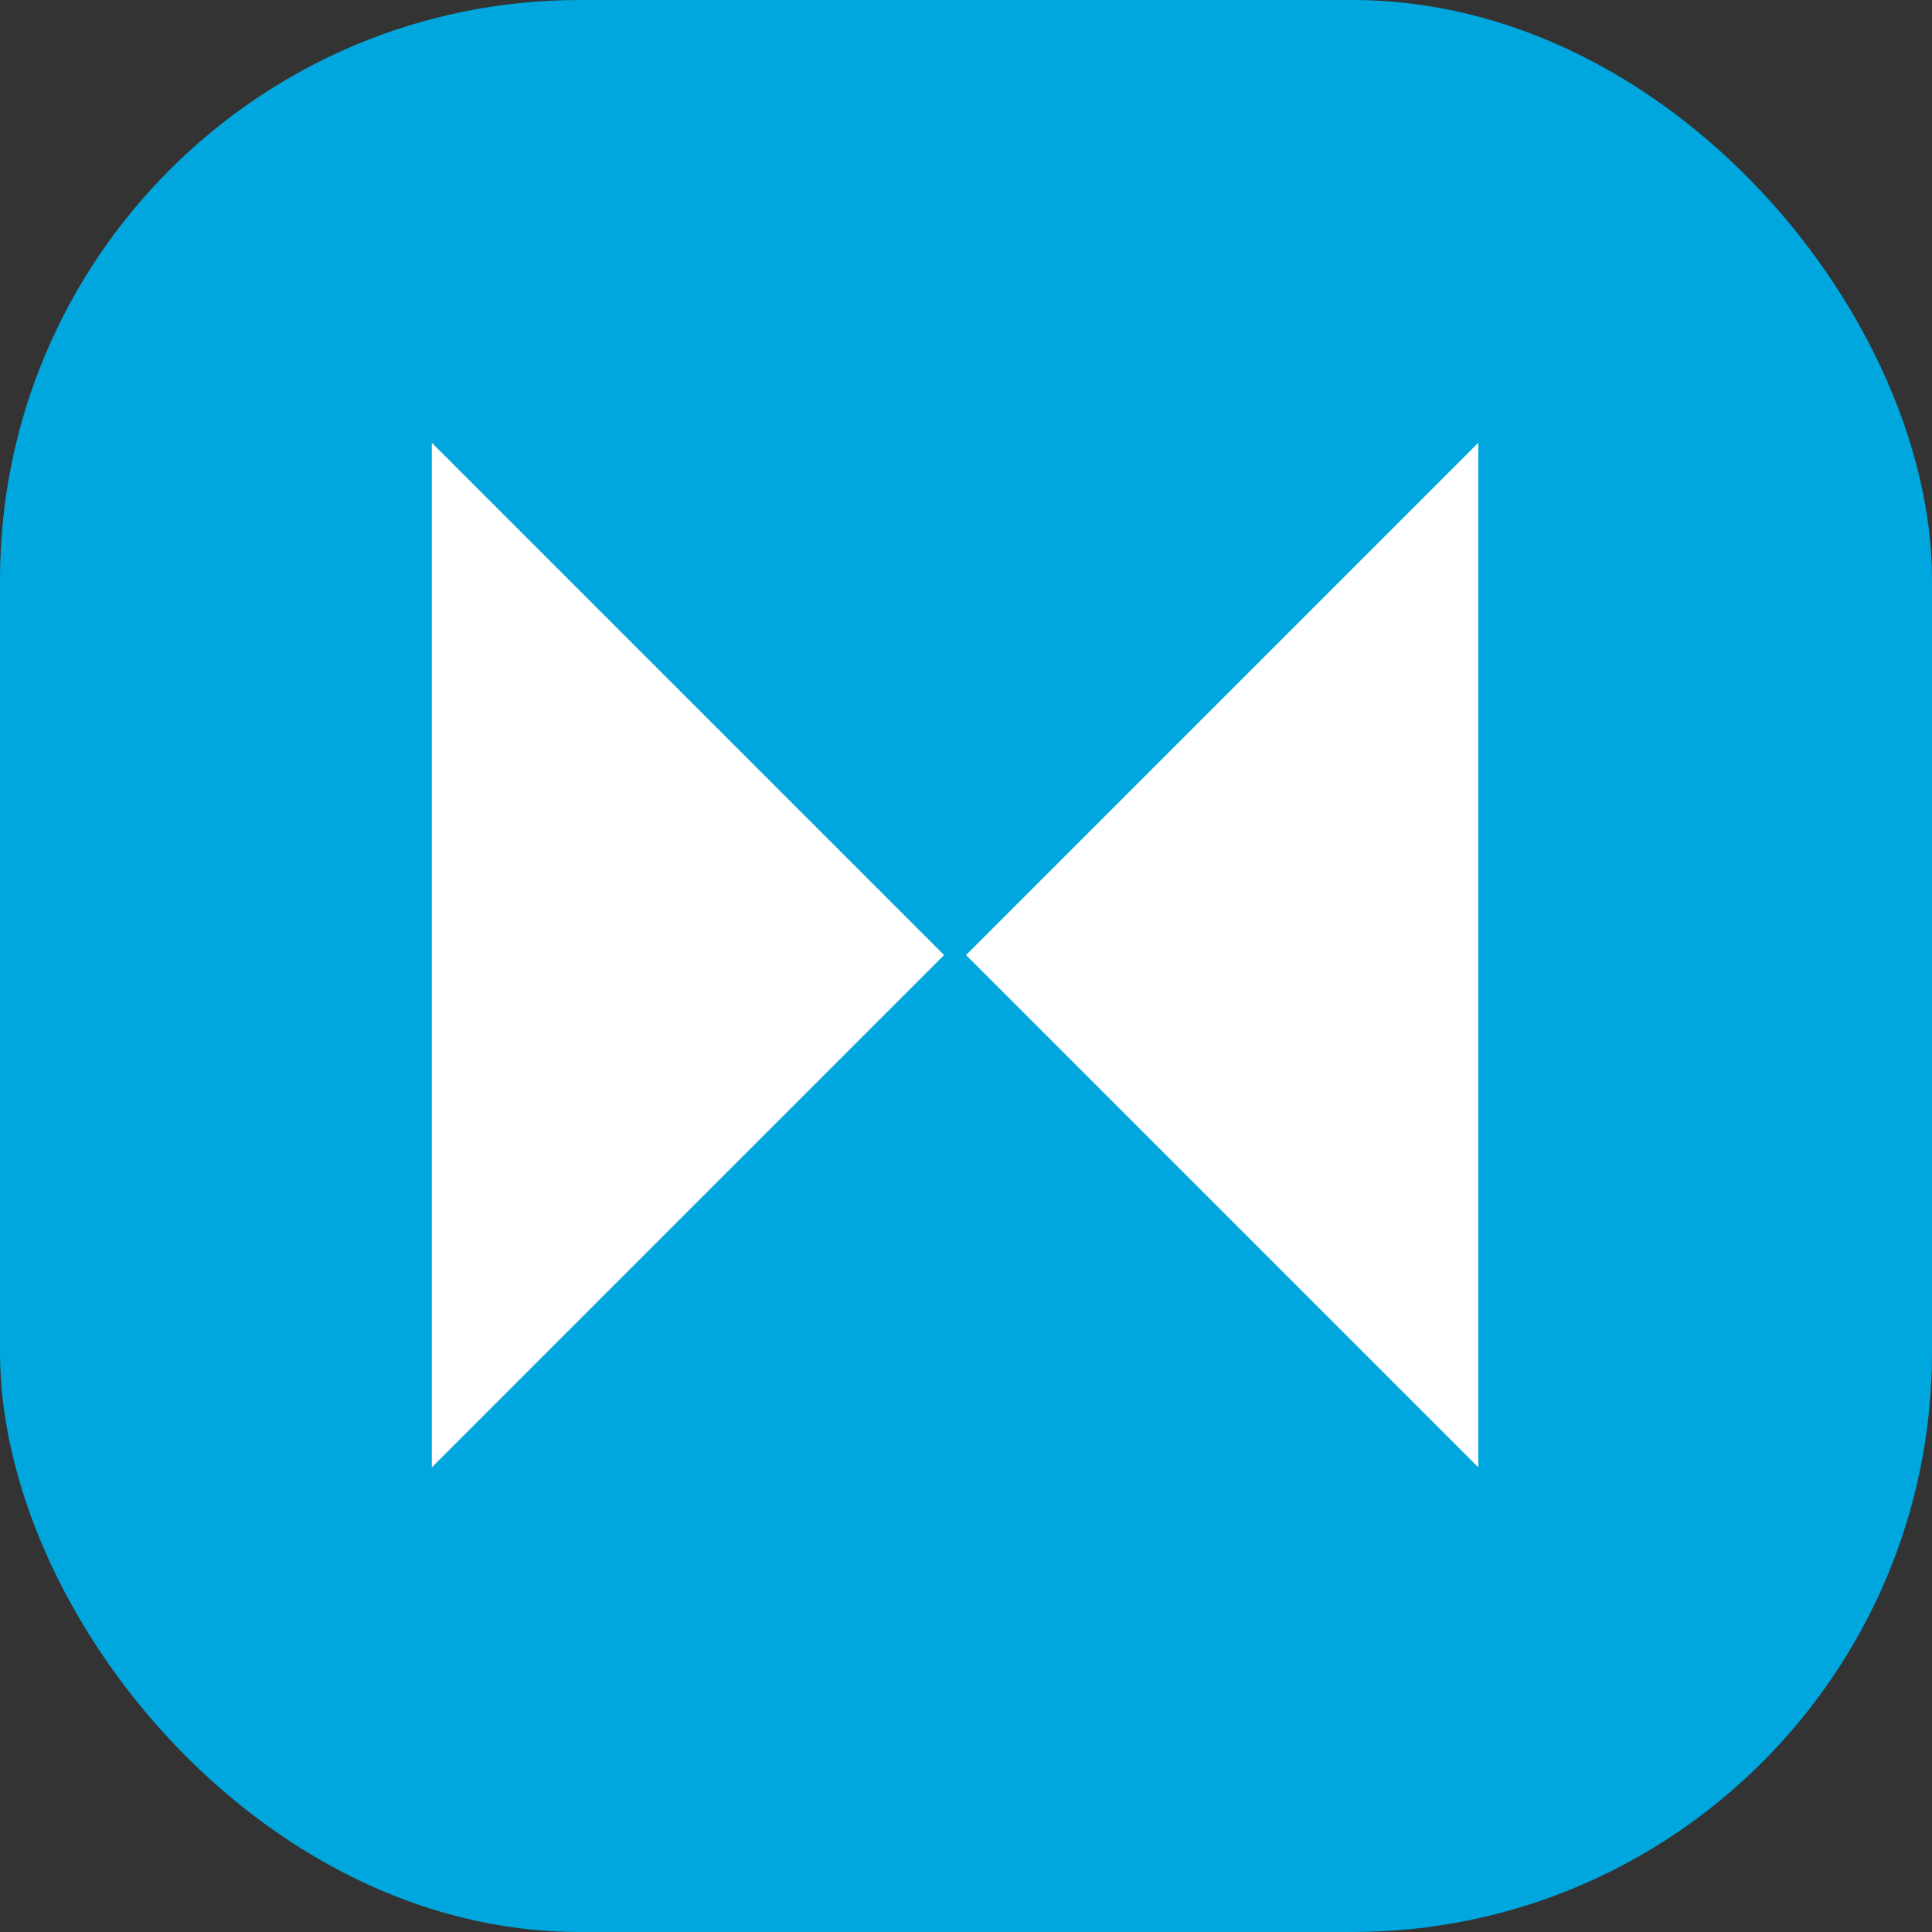 <svg width="80" height="80" viewBox="0 0 80 80" fill="none" xmlns="http://www.w3.org/2000/svg">
<rect x="0" y="0" width="80" height="80" fill="#333333" stroke="none"/>
<g clip-path="url(#clip0_769_3426)">
<rect width="80" height="80" rx="24" fill="#00A7DE"/>
<path d="M17.88 18.333L39.093 39.546L17.88 60.76V18.333Z" fill="white"/>
<path d="M61.213 18.333L40 39.546L61.213 60.76V18.333Z" fill="white"/>
</g>
<defs>
<clipPath id="clip0_769_3426">
<rect width="80" height="80" rx="24" fill="white"/>
</clipPath>
</defs>
</svg>

